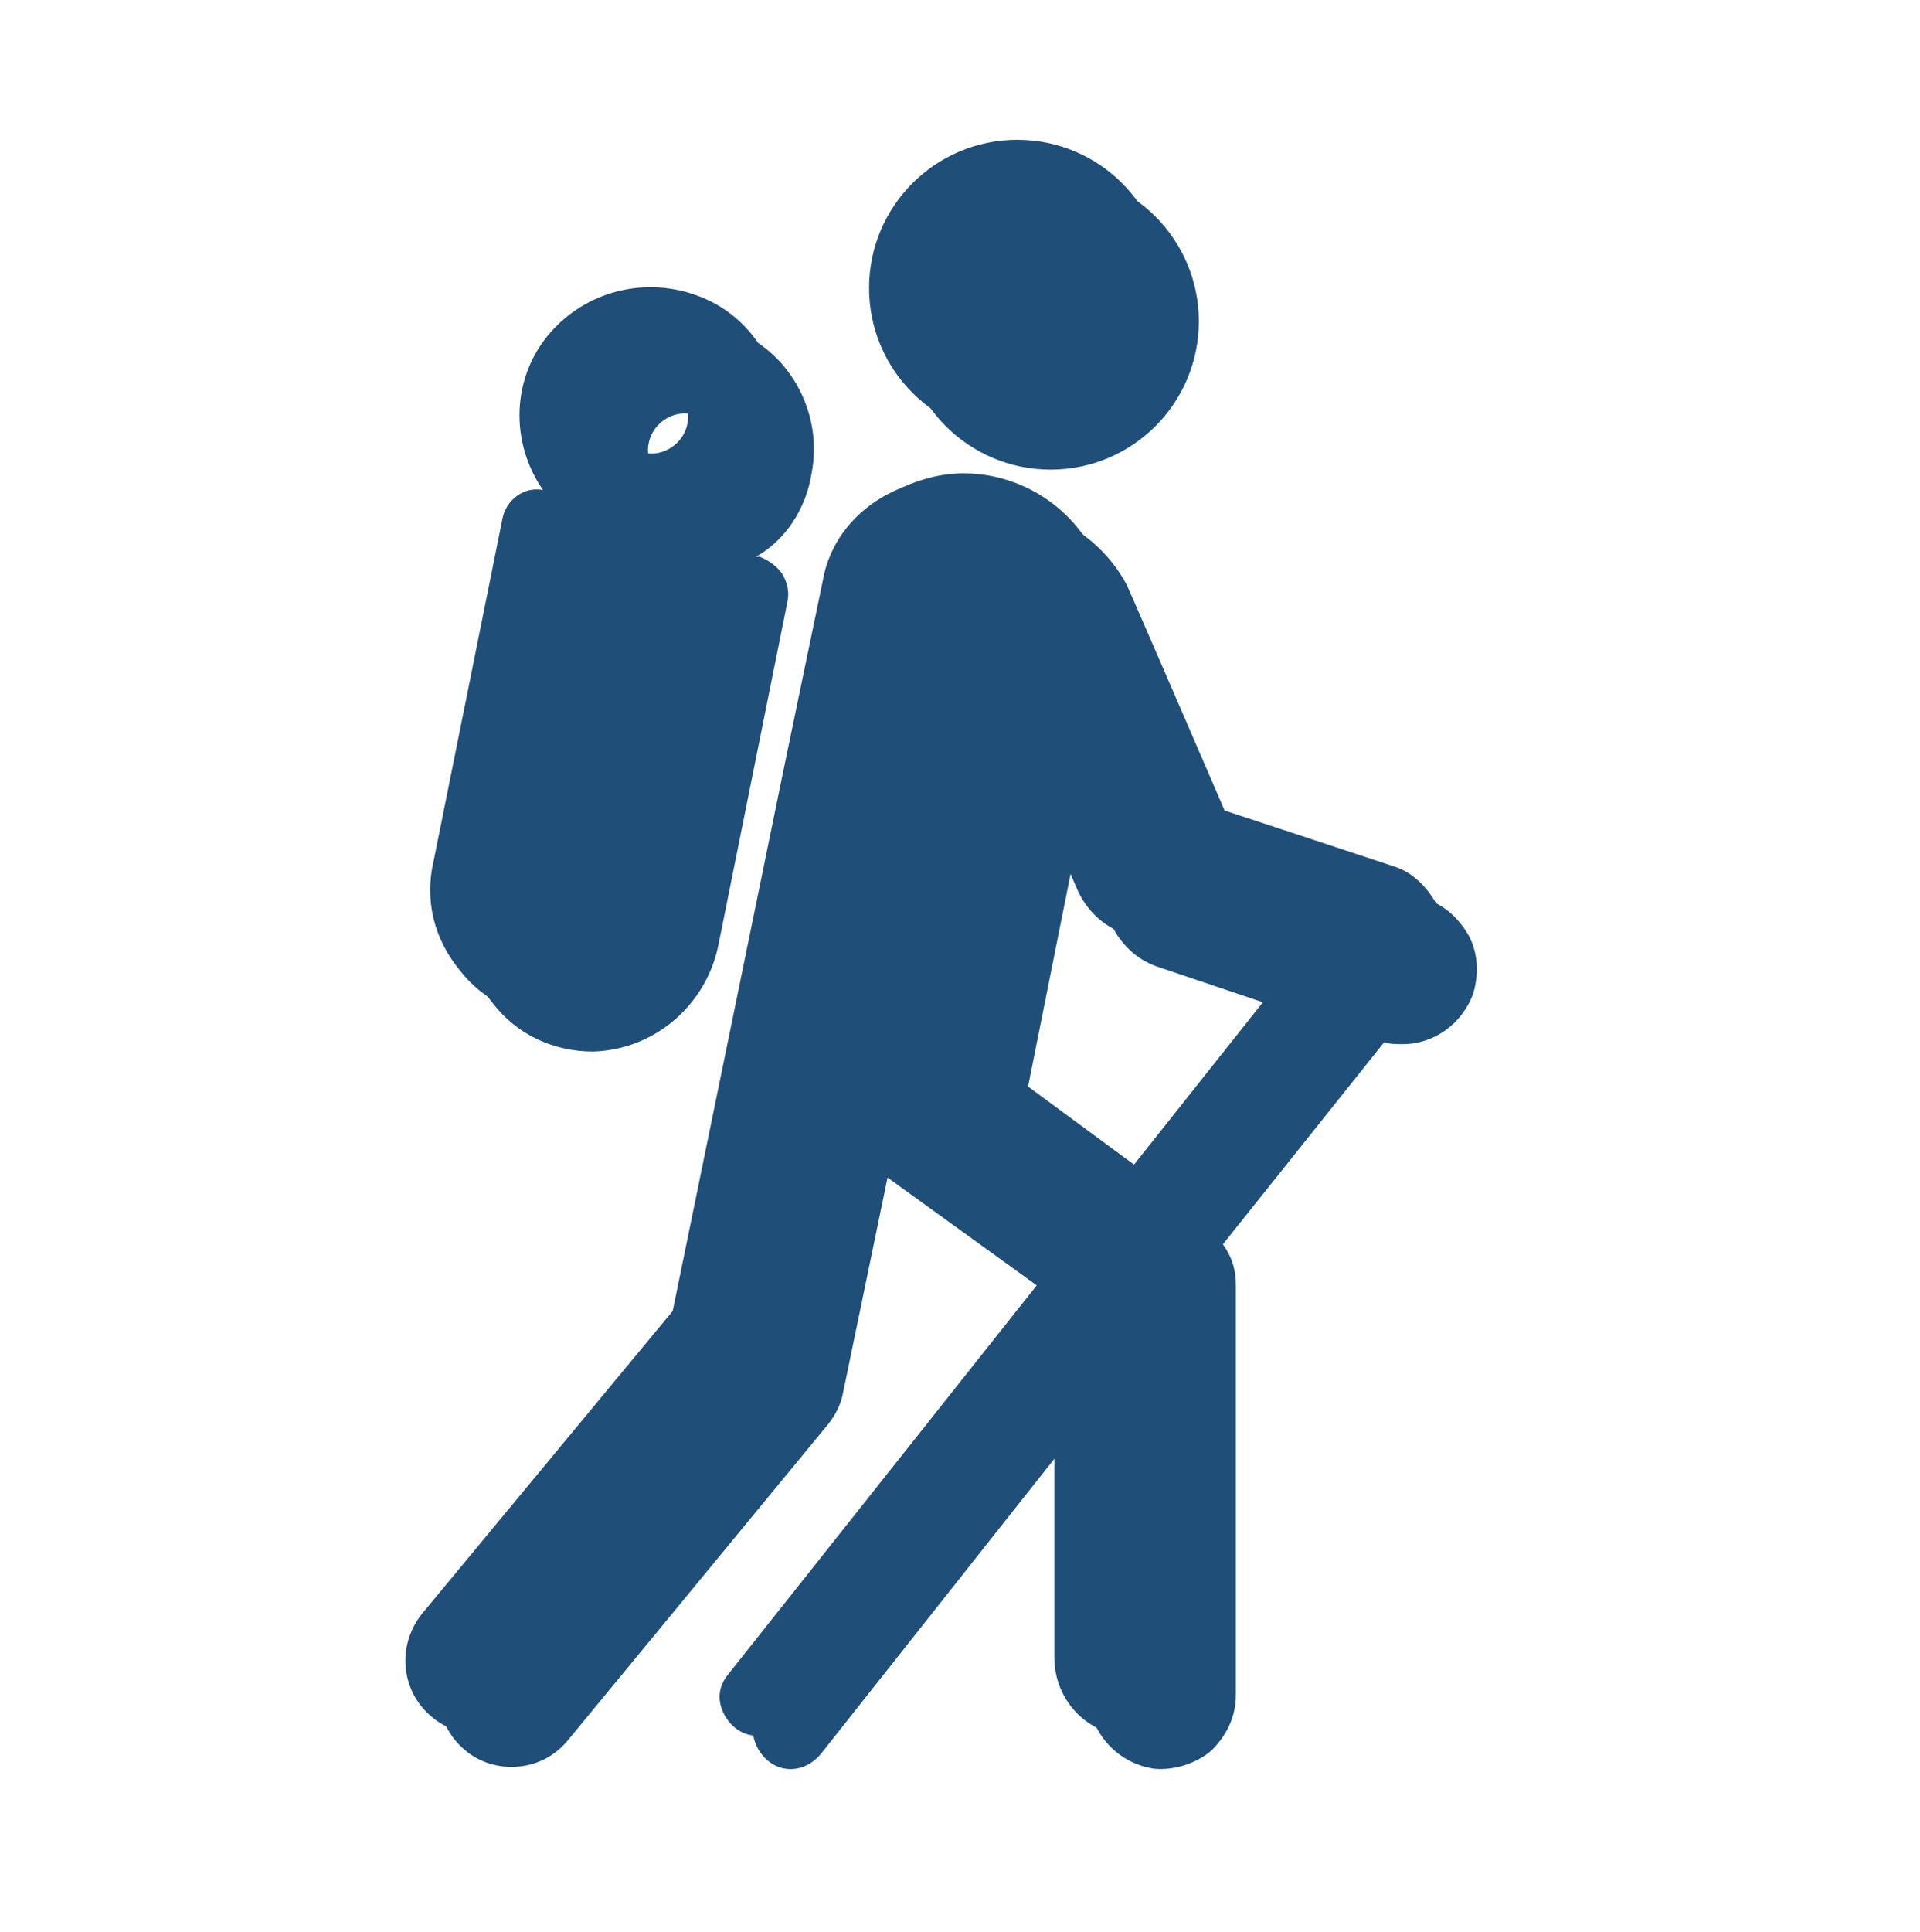 <svg width="163" height="164" xmlns="http://www.w3.org/2000/svg" xmlns:xlink="http://www.w3.org/1999/xlink" overflow="hidden"><defs><filter id="fx0" x="-10%" y="-10%" width="120%" height="120%" filterUnits="userSpaceOnUse" primitiveUnits="userSpaceOnUse"><feComponentTransfer color-interpolation-filters="sRGB"><feFuncR type="discrete" tableValues="0 0"/><feFuncG type="discrete" tableValues="0 0"/><feFuncB type="discrete" tableValues="0 0"/><feFuncA type="linear" slope="0.4" intercept="0"/></feComponentTransfer><feGaussianBlur stdDeviation="1.778 1.778"/></filter><clipPath id="clip1"><rect x="720" y="107" width="163" height="164"/></clipPath><clipPath id="clip2"><rect x="29" y="7" width="106" height="152"/></clipPath><clipPath id="clip3"><rect x="0" y="0" width="165" height="165"/></clipPath><clipPath id="clip4"><rect x="6" y="6" width="152" height="152"/></clipPath><clipPath id="clip5"><rect x="6" y="6" width="152" height="152"/></clipPath><clipPath id="clip6"><rect x="6" y="6" width="152" height="152"/></clipPath><clipPath id="clip7"><rect x="723" y="111" width="151" height="151"/></clipPath><clipPath id="clip8"><rect x="723" y="111" width="151" height="151"/></clipPath><clipPath id="clip9"><rect x="723" y="111" width="151" height="151"/></clipPath></defs><g clip-path="url(#clip1)" transform="translate(-720 -107)"><g clip-path="url(#clip2)" filter="url(#fx0)" transform="translate(719 107)"><g clip-path="url(#clip3)"><g clip-path="url(#clip4)"><g clip-path="url(#clip5)"><g clip-path="url(#clip6)"><path d="M102.776 27.276C102.776 34.226 97.143 39.86 90.193 39.86 83.243 39.86 77.61 34.226 77.61 27.276 77.61 20.327 83.243 14.693 90.193 14.693 97.143 14.693 102.776 20.327 102.776 27.276Z" fill="#1F4E79"/><path d="M88.148 92.867 92.395 71.633 95.384 78.553C96.17 80.126 97.428 81.385 99.159 82.014L112.214 86.418 100.102 101.675 88.148 92.867ZM122.123 76.351 105.922 71.003C105.922 71.003 96.957 50.241 96.642 49.612 94.44 45.522 90.193 43.005 85.632 43.005 83.744 43.005 82.014 43.477 80.284 44.264 76.823 45.679 74.307 48.511 73.677 52.128L70.217 68.801 60.937 114.101 39.702 139.74C37.5 142.414 37.815 146.346 40.489 148.548 41.59 149.492 43.005 149.964 44.421 149.964 46.309 149.964 48.039 149.177 49.297 147.604L71.318 120.865C71.947 120.078 72.419 119.135 72.576 118.191L76.351 99.945 92.238 111.427 65.656 144.931C64.869 145.874 64.712 146.975 65.184 148.076 65.656 149.177 66.599 149.964 67.7 150.121 68.801 150.278 69.902 149.807 70.689 148.863L93.339 120.236 93.339 143.515C93.339 146.818 95.698 149.649 99.001 150.121 100.732 150.278 102.619 149.649 103.877 148.548 105.136 147.29 105.922 145.717 105.922 143.829L105.922 109.068C105.922 107.81 105.608 106.709 104.821 105.608L118.506 88.463C118.977 88.62 119.607 88.62 120.078 88.62 122.752 88.62 125.112 86.89 126.056 84.373 126.527 82.8 126.527 81.07 125.741 79.497 124.954 78.082 123.696 76.823 122.123 76.351Z" fill="#1F4E79"/><path d="M56.061 37.658C56.375 35.927 58.105 34.826 59.678 35.141 61.409 35.456 62.51 37.186 62.195 38.759 61.88 40.489 60.15 41.59 58.577 41.275 56.847 40.961 55.746 39.23 56.061 37.658ZM69.902 40.174C70.846 35.298 68.329 30.265 63.768 28.22 59.207 26.175 53.859 27.276 50.556 31.051 47.252 34.826 47.095 40.332 49.926 44.421 48.353 44.107 46.781 45.208 46.466 46.938L40.646 75.879C39.86 79.183 40.646 82.486 42.848 85.16 44.893 87.834 48.039 89.249 51.342 89.249 56.69 89.092 61.094 85.16 62.038 79.969L67.858 51.027C68.015 50.241 67.858 49.455 67.386 48.668 66.914 48.039 66.285 47.567 65.498 47.252L65.184 47.252C67.7 45.837 69.43 43.163 69.902 40.174Z" fill="#1F4E79"/></g></g></g></g></g><g clip-path="url(#clip7)"><g clip-path="url(#clip8)"><g clip-path="url(#clip9)"><path d="M818.948 131.448C818.948 138.397 813.314 144.031 806.365 144.031 799.415 144.031 793.781 138.397 793.781 131.448 793.781 124.498 799.415 118.865 806.365 118.865 813.314 118.865 818.948 124.498 818.948 131.448Z" fill="#1F4E79"/><path d="M804.32 197.039 808.567 175.804 811.555 182.725C812.342 184.298 813.6 185.556 815.33 186.185L828.385 190.59 816.274 205.847 804.32 197.039ZM838.295 180.523 822.094 175.175C822.094 175.175 813.128 154.413 812.814 153.783 810.611 149.694 806.365 147.177 801.803 147.177 799.916 147.177 798.185 147.649 796.455 148.435 792.995 149.851 790.478 152.682 789.849 156.3L786.389 172.973 777.108 218.273 755.874 243.911C753.672 246.585 753.986 250.518 756.66 252.72 757.761 253.664 759.177 254.135 760.593 254.135 762.48 254.135 764.21 253.349 765.469 251.776L787.49 225.036C788.119 224.25 788.591 223.306 788.748 222.363L792.523 204.117 808.409 215.599 781.827 249.102C781.041 250.046 780.883 251.147 781.355 252.248 781.827 253.349 782.771 254.135 783.872 254.293 784.973 254.45 786.074 253.978 786.86 253.034L809.51 224.407 809.51 247.686C809.51 250.99 811.87 253.821 815.173 254.293 816.903 254.45 818.791 253.821 820.049 252.72 821.307 251.461 822.094 249.889 822.094 248.001L822.094 213.24C822.094 211.981 821.779 210.88 820.993 209.779L834.677 192.634C835.149 192.792 835.778 192.792 836.25 192.792 838.924 192.792 841.283 191.061 842.227 188.545 842.699 186.972 842.699 185.242 841.912 183.669 841.126 182.253 839.868 180.995 838.295 180.523Z" fill="#1F4E79"/><path d="M772.232 141.829C772.547 140.099 774.277 138.998 775.85 139.313 777.58 139.627 778.681 141.357 778.367 142.93 778.052 144.66 776.322 145.761 774.749 145.447 773.019 145.132 771.918 143.402 772.232 141.829ZM786.074 144.346C787.018 139.47 784.501 134.436 779.94 132.392 775.378 130.347 770.03 131.448 766.727 135.223 763.424 138.998 763.267 144.503 766.098 148.593 764.525 148.278 762.952 149.379 762.638 151.109L756.818 180.051C756.031 183.354 756.818 186.657 759.02 189.331 761.065 192.005 764.21 193.421 767.514 193.421 772.861 193.264 777.266 189.331 778.209 184.141L784.029 155.199C784.186 154.413 784.029 153.626 783.557 152.84 783.085 152.21 782.456 151.739 781.67 151.424L781.355 151.424C783.872 150.008 785.602 147.334 786.074 144.346Z" fill="#1F4E79"/></g></g></g></g></svg>